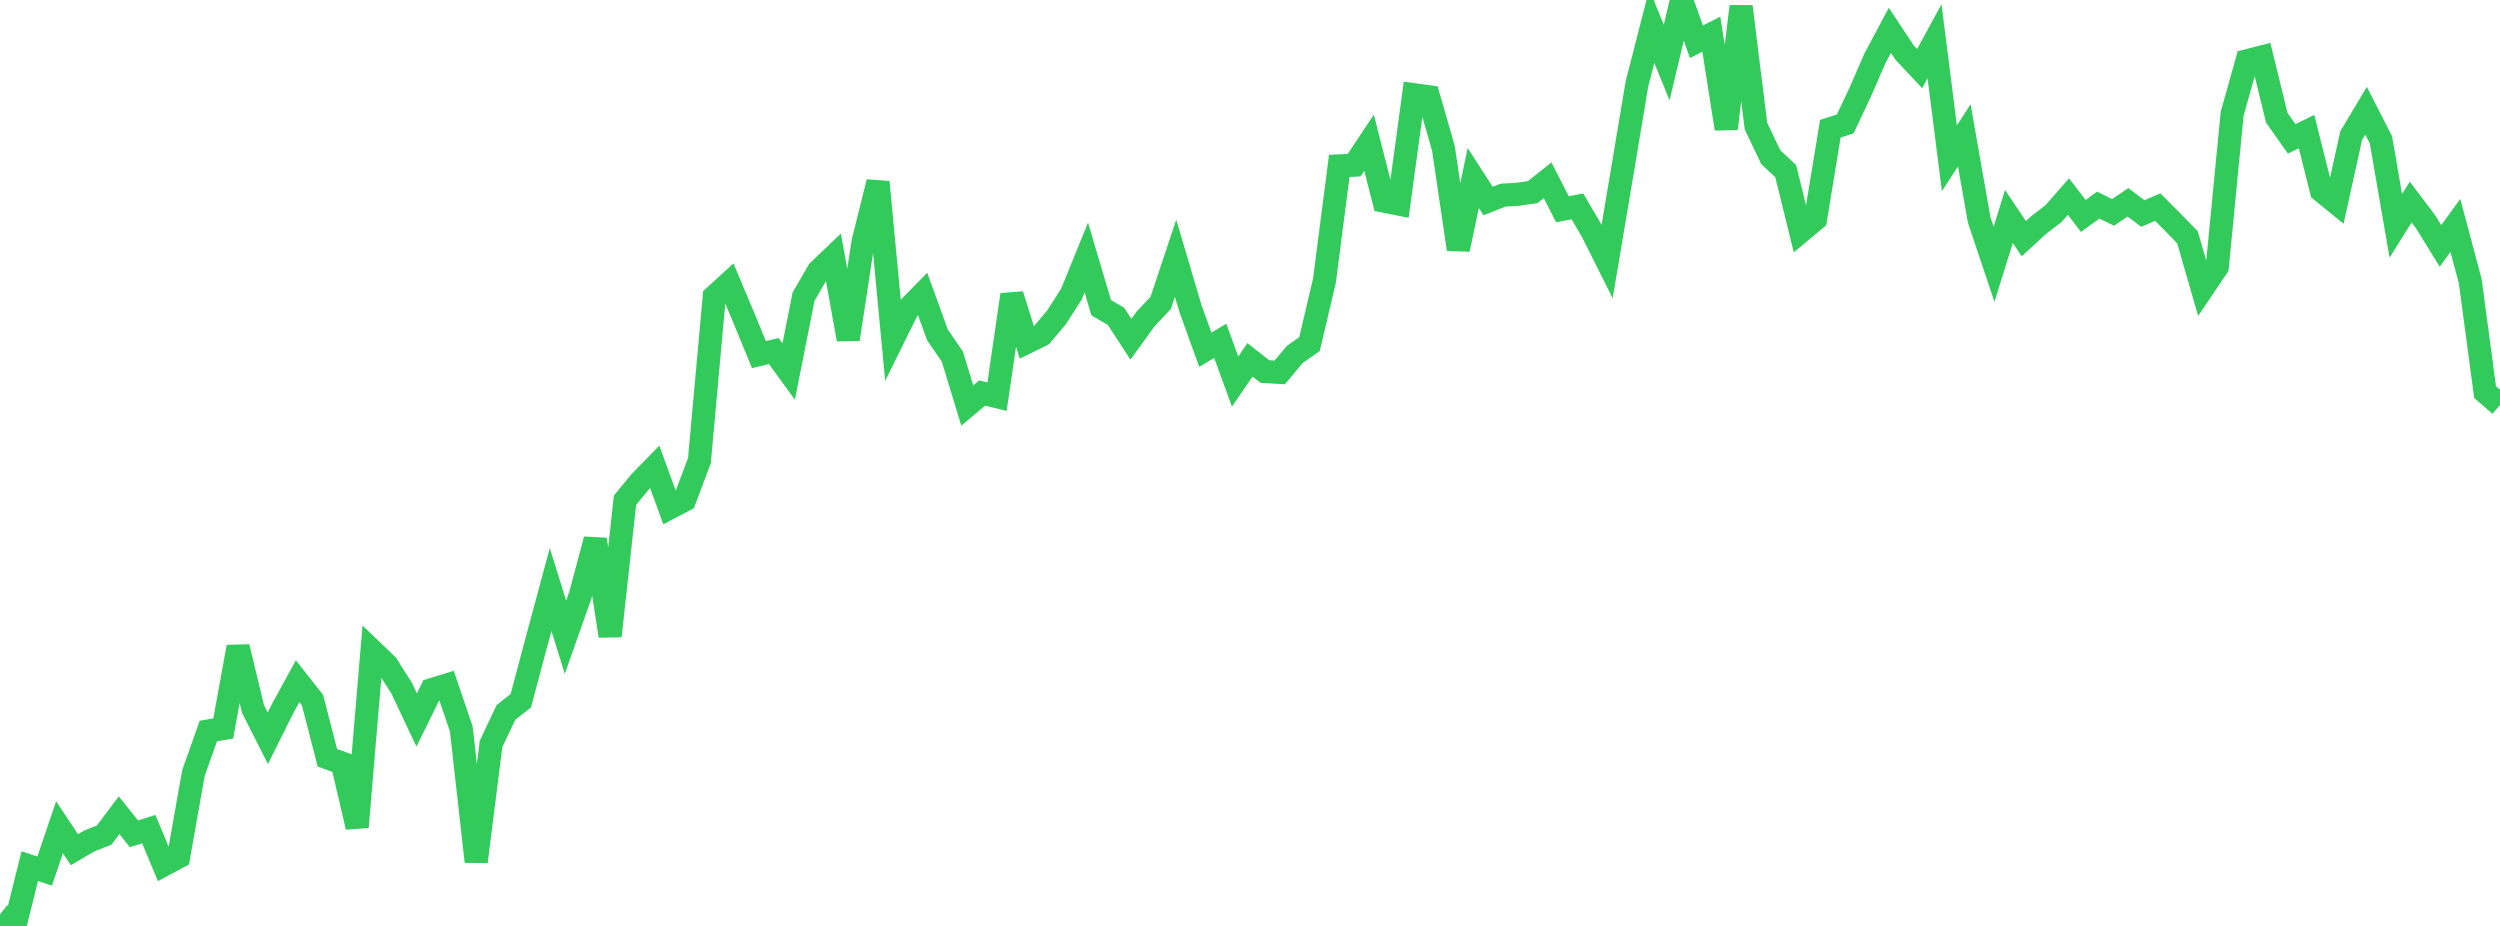 <?xml version="1.0" standalone="no"?>
<!DOCTYPE svg PUBLIC "-//W3C//DTD SVG 1.1//EN" "http://www.w3.org/Graphics/SVG/1.1/DTD/svg11.dtd">

<svg width="135" height="50" viewBox="0 0 135 50" preserveAspectRatio="none" 
  xmlns="http://www.w3.org/2000/svg"
  xmlns:xlink="http://www.w3.org/1999/xlink">


<polyline points="0.0, 49.374 0.804, 50.0 1.607, 46.773 2.411, 47.037 3.214, 44.673 4.018, 45.883 4.821, 45.412 5.625, 45.095 6.429, 44.022 7.232, 45.025 8.036, 44.773 8.839, 46.704 9.643, 46.277 10.446, 41.744 11.25, 39.474 12.054, 39.337 12.857, 34.933 13.661, 38.281 14.464, 39.867 15.268, 38.253 16.071, 36.785 16.875, 37.809 17.679, 40.921 18.482, 41.213 19.286, 44.662 20.089, 35.135 20.893, 35.906 21.696, 37.174 22.5, 38.878 23.304, 37.246 24.107, 37 24.911, 39.369 25.714, 46.527 26.518, 40.17 27.321, 38.472 28.125, 37.837 28.929, 34.815 29.732, 31.833 30.536, 34.408 31.339, 32.138 32.143, 29.131 32.946, 34.344 33.75, 27.014 34.554, 26.033 35.357, 25.211 36.161, 27.426 36.964, 27.006 37.768, 24.878 38.571, 16.016 39.375, 15.279 40.179, 17.195 40.982, 19.147 41.786, 18.958 42.589, 20.063 43.393, 16.018 44.196, 14.633 45.0, 13.864 45.804, 18.323 46.607, 13.06 47.411, 9.829 48.214, 18.318 49.018, 16.691 49.821, 15.874 50.625, 18.089 51.429, 19.257 52.232, 21.9 53.036, 21.224 53.839, 21.42 54.643, 15.916 55.446, 18.486 56.25, 18.092 57.054, 17.133 57.857, 15.881 58.661, 13.907 59.464, 16.615 60.268, 17.087 61.071, 18.316 61.875, 17.206 62.679, 16.354 63.482, 13.945 64.286, 16.663 65.089, 18.886 65.893, 18.404 66.696, 20.604 67.5, 19.431 68.304, 20.064 69.107, 20.109 69.911, 19.148 70.714, 18.579 71.518, 15.167 72.321, 8.959 73.125, 8.918 73.929, 7.708 74.732, 10.861 75.536, 11.02 76.339, 5.114 77.143, 5.224 77.946, 8.011 78.75, 13.467 79.554, 9.609 80.357, 10.856 81.161, 10.538 81.964, 10.49 82.768, 10.375 83.571, 9.733 84.375, 11.302 85.179, 11.144 85.982, 12.511 86.786, 14.117 87.589, 9.348 88.393, 4.542 89.196, 1.402 90.0, 3.378 90.804, 0.0 91.607, 2.255 92.411, 1.846 93.214, 6.951 94.018, 0.351 94.821, 6.805 95.625, 8.493 96.429, 9.242 97.232, 12.507 98.036, 11.836 98.839, 6.952 99.643, 6.691 100.446, 4.99 101.25, 3.143 102.054, 1.638 102.857, 2.849 103.661, 3.705 104.464, 2.228 105.268, 8.549 106.071, 7.307 106.875, 11.872 107.679, 14.268 108.482, 11.693 109.286, 12.887 110.089, 12.15 110.893, 11.532 111.696, 10.615 112.5, 11.661 113.304, 11.075 114.107, 11.469 114.911, 10.924 115.714, 11.531 116.518, 11.183 117.321, 11.988 118.125, 12.814 118.929, 15.604 119.732, 14.413 120.536, 6.147 121.339, 3.283 122.143, 3.078 122.946, 6.357 123.75, 7.498 124.554, 7.105 125.357, 10.304 126.161, 10.958 126.964, 7.324 127.768, 5.98 128.571, 7.554 129.375, 12.198 130.179, 10.912 130.982, 11.977 131.786, 13.28 132.589, 12.171 133.393, 15.185 134.196, 21.175 135.0, 21.871" fill="none" stroke="#32ca5b" stroke-width="1.25"/>

</svg>